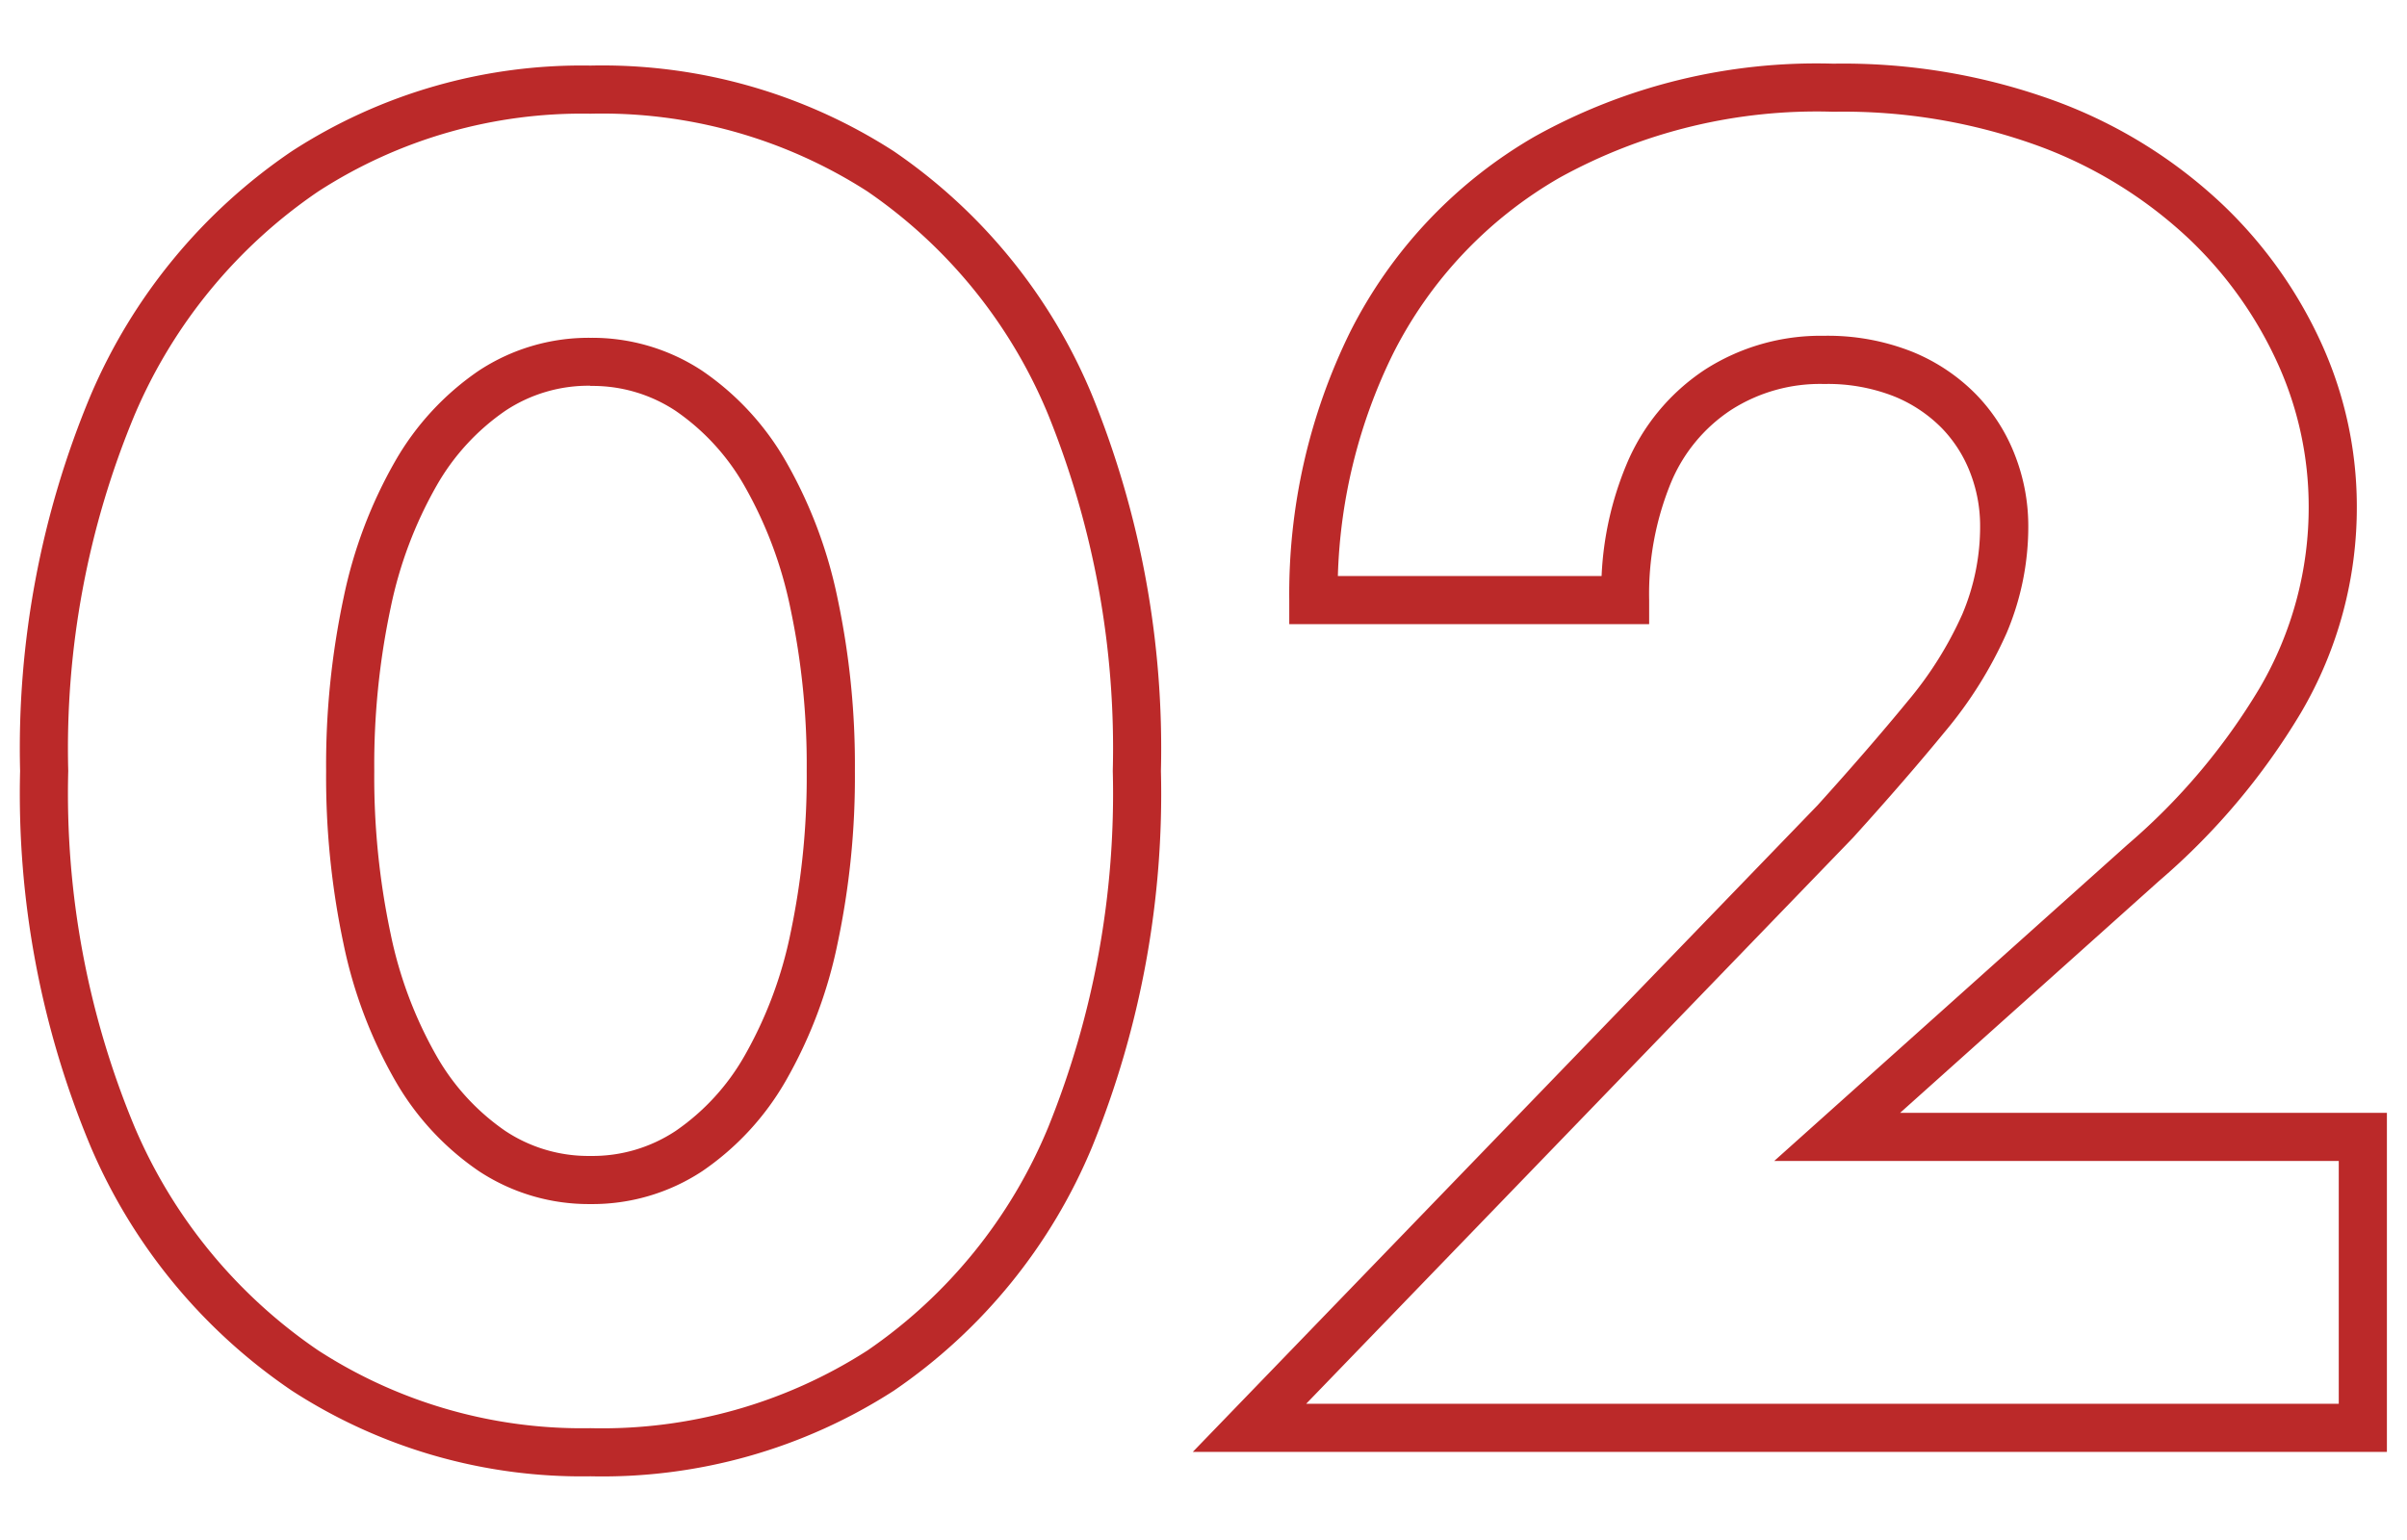 <svg xmlns="http://www.w3.org/2000/svg" xmlns:xlink="http://www.w3.org/1999/xlink" width="100" height="64" viewBox="0 0 100 64">
  <defs>
    <clipPath id="clip-path">
      <rect id="長方形_3084" data-name="長方形 3084" width="100" height="64" transform="translate(-1677.715 -3820.339)" fill="none" stroke="#bb2929" stroke-width="2"/>
    </clipPath>
  </defs>
  <g id="st_merit02" transform="translate(1677.715 3820.339)" clip-path="url(#clip-path)">
    <path id="_02" data-name="02" d="M25.818,2.014A22.128,22.128,0,0,1,13.412-1.544,23.277,23.277,0,0,1,5.055-11.679,38,38,0,0,1,2.12-27.3,38,38,0,0,1,5.055-42.921a23.277,23.277,0,0,1,8.356-10.135,22.128,22.128,0,0,1,12.406-3.558,22.351,22.351,0,0,1,12.6,3.56,22.878,22.878,0,0,1,8.241,10.143A38.914,38.914,0,0,1,49.516-27.3a38.914,38.914,0,0,1-2.853,15.611A22.878,22.878,0,0,1,38.422-1.546,22.351,22.351,0,0,1,25.818,2.014Zm0-56.628a20.163,20.163,0,0,0-11.306,3.228A21.312,21.312,0,0,0,6.879-42.1,36.04,36.04,0,0,0,4.12-27.3,36.04,36.04,0,0,0,6.879-12.5a21.312,21.312,0,0,0,7.634,9.287A20.163,20.163,0,0,0,25.818.014a20.391,20.391,0,0,0,11.5-3.226,20.915,20.915,0,0,0,7.515-9.279A36.952,36.952,0,0,0,47.516-27.3a36.952,36.952,0,0,0-2.685-14.809,20.915,20.915,0,0,0-7.515-9.279A20.391,20.391,0,0,0,25.818-54.614ZM100.45,1H50.84L76.8-25.877c1.434-1.588,2.692-3.041,3.74-4.319a15.331,15.331,0,0,0,2.272-3.621,9.338,9.338,0,0,0,.738-3.7,6.1,6.1,0,0,0-.4-2.145,5.486,5.486,0,0,0-1.189-1.882,5.878,5.878,0,0,0-2-1.329,7.526,7.526,0,0,0-2.891-.508A6.839,6.839,0,0,0,73.2-42.3a6.683,6.683,0,0,0-2.514,3.069A12.178,12.178,0,0,0,69.8-34.4v1H54.848v-1a24.654,24.654,0,0,1,2.524-11.133,19.5,19.5,0,0,1,7.678-8.135,24.054,24.054,0,0,1,12.4-3.025A25.671,25.671,0,0,1,86.787-55.1a20.348,20.348,0,0,1,6.846,4.27,18.579,18.579,0,0,1,4.159,5.9A16.356,16.356,0,0,1,99.2-38.376a16.816,16.816,0,0,1-2.323,8.659,28.337,28.337,0,0,1-5.894,6.99L80.225-13.09H100.45Zm-44.9-2h42.9V-11.09H74.995L89.669-24.234a26.344,26.344,0,0,0,5.487-6.5A14.842,14.842,0,0,0,97.2-38.376a14.369,14.369,0,0,0-1.243-5.762A16.592,16.592,0,0,0,92.241-49.4a18.367,18.367,0,0,0-6.18-3.842,23.693,23.693,0,0,0-8.607-1.453,22.1,22.1,0,0,0-11.386,2.747,17.537,17.537,0,0,0-6.908,7.309A22.392,22.392,0,0,0,56.867-35.4H67.824a13.558,13.558,0,0,1,1.029-4.622,8.738,8.738,0,0,1,3.258-3.951,8.9,8.9,0,0,1,4.954-1.411,9.5,9.5,0,0,1,3.661.662A7.86,7.86,0,0,1,83.4-42.93a7.475,7.475,0,0,1,1.619,2.564,8.094,8.094,0,0,1,.532,2.847,11.326,11.326,0,0,1-.9,4.489,17.316,17.316,0,0,1-2.564,4.1c-1.071,1.306-2.354,2.788-3.814,4.4l-.023.024ZM25.818-9.3a8.292,8.292,0,0,1-4.646-1.374,11.414,11.414,0,0,1-3.467-3.754A19.226,19.226,0,0,1,15.56-20.1a33.369,33.369,0,0,1-.726-7.2,33.369,33.369,0,0,1,.726-7.2,19.226,19.226,0,0,1,2.145-5.677,11.414,11.414,0,0,1,3.467-3.754A8.292,8.292,0,0,1,25.818-45.3a8.292,8.292,0,0,1,4.646,1.374,11.414,11.414,0,0,1,3.467,3.754A19.226,19.226,0,0,1,36.076-34.5a33.369,33.369,0,0,1,.726,7.2,33.369,33.369,0,0,1-.726,7.2,19.226,19.226,0,0,1-2.145,5.677,11.414,11.414,0,0,1-3.467,3.754A8.292,8.292,0,0,1,25.818-9.3Zm0-34.008a6.241,6.241,0,0,0-3.544,1.044,9.441,9.441,0,0,0-2.851,3.11,17.249,17.249,0,0,0-1.911,5.087,31.376,31.376,0,0,0-.678,6.764,31.376,31.376,0,0,0,.678,6.764,17.249,17.249,0,0,0,1.911,5.087,9.441,9.441,0,0,0,2.851,3.11A6.241,6.241,0,0,0,25.818-11.3a6.241,6.241,0,0,0,3.544-1.044,9.441,9.441,0,0,0,2.851-3.11,17.249,17.249,0,0,0,1.911-5.087A31.376,31.376,0,0,0,34.8-27.3a31.376,31.376,0,0,0-.678-6.764,17.249,17.249,0,0,0-1.911-5.087,9.441,9.441,0,0,0-2.851-3.11A6.241,6.241,0,0,0,25.818-43.3Z" transform="translate(-1679 -3761)" fill="#bb2929"/>
  </g>
</svg>
